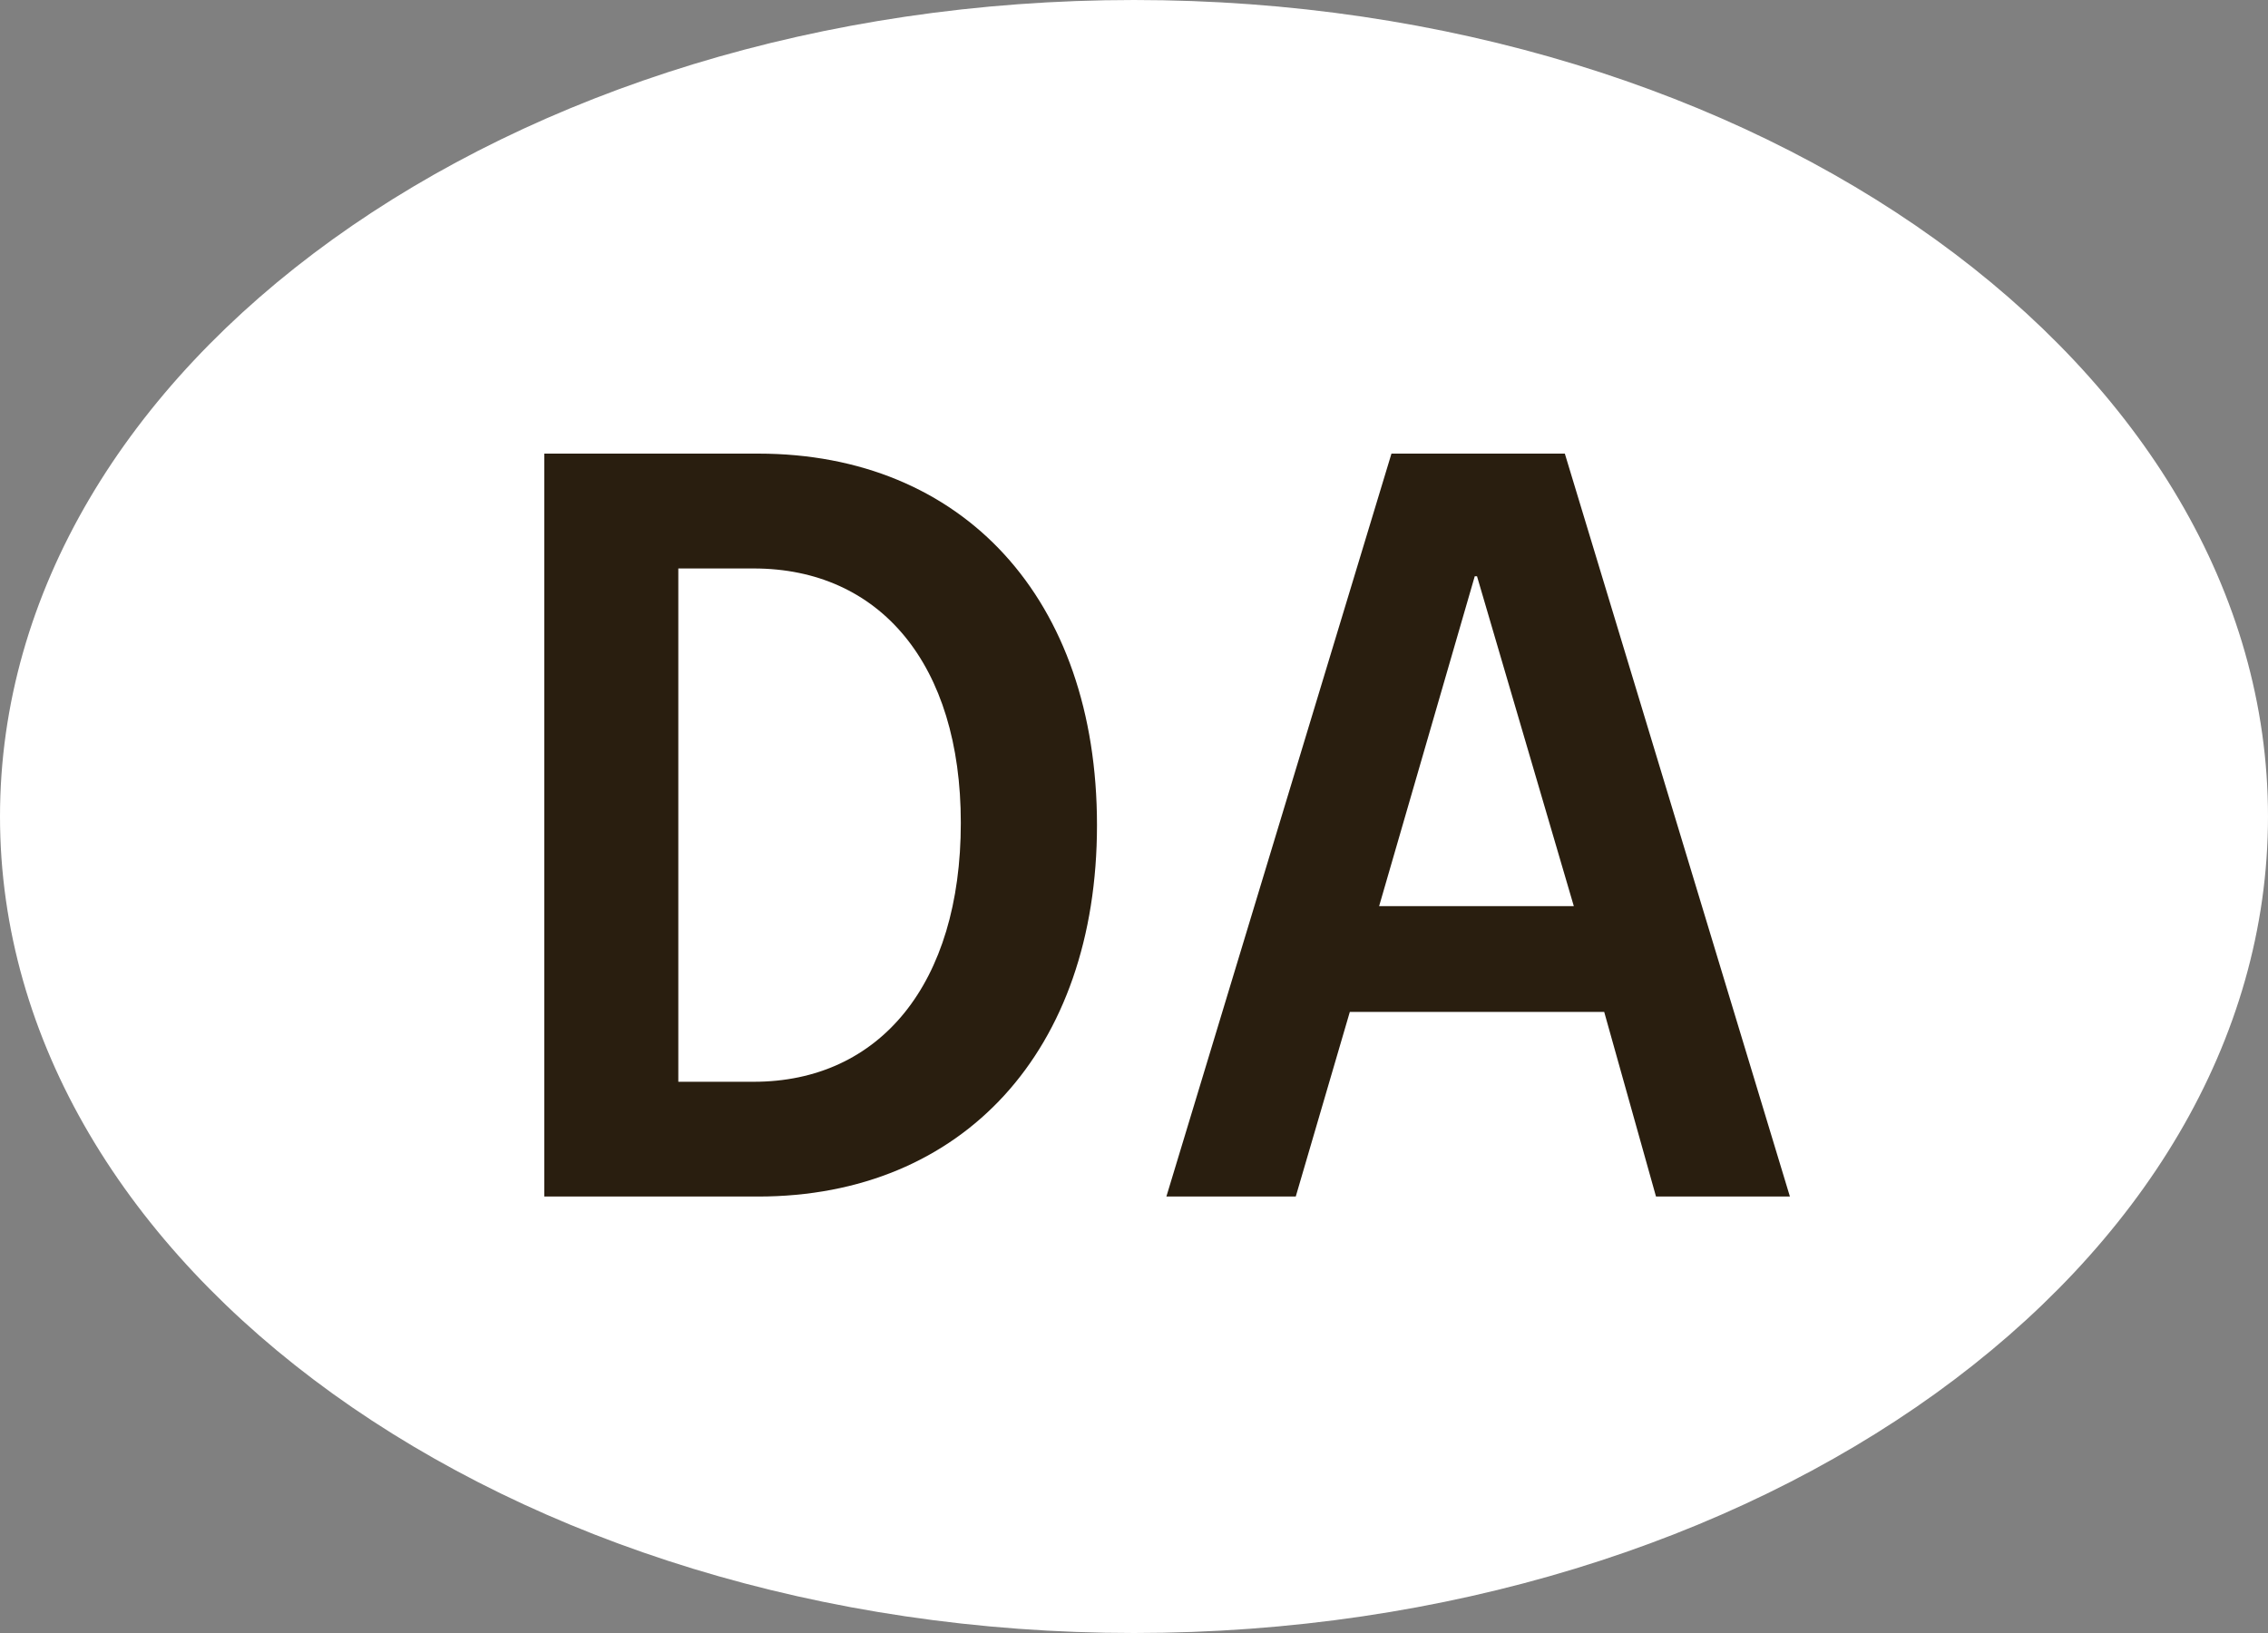 <svg width="25" height="18" viewBox="0 0 25 18" fill="none" xmlns="http://www.w3.org/2000/svg">
<rect x="0" y="0" width="25" height="18" fill="#808080" stroke="none"/>
<path d="M12.5 0.485C15.855 0.485 18.878 1.469 21.051 3.033C23.224 4.598 24.515 6.715 24.515 9C24.515 11.285 23.224 13.402 21.051 14.967C18.878 16.531 15.856 17.515 12.5 17.515C9.144 17.515 6.122 16.531 3.949 14.967C1.776 13.402 0.485 11.285 0.485 9C0.485 6.715 1.776 4.598 3.949 3.033C6.122 1.469 9.144 0.485 12.5 0.485Z" fill="white" stroke="white" stroke-width="0.97"/>
<path d="M6 5H8.357C10.616 5 12.092 6.601 12.092 9.095C12.092 11.576 10.616 13.189 8.357 13.189H6V5ZM7.477 6.266V11.924H8.308C9.698 11.924 10.591 10.844 10.591 9.07C10.591 7.32 9.698 6.266 8.308 6.266H7.477Z" fill="#291E0F"/>
<path d="M15.338 5H17.249L19.73 13.189H18.254L17.683 11.154H14.879L14.283 13.189H12.857L15.338 5ZM16.281 6.352H16.256L15.202 9.988H17.348L16.281 6.352Z" fill="#291E0F"/>
</svg>
